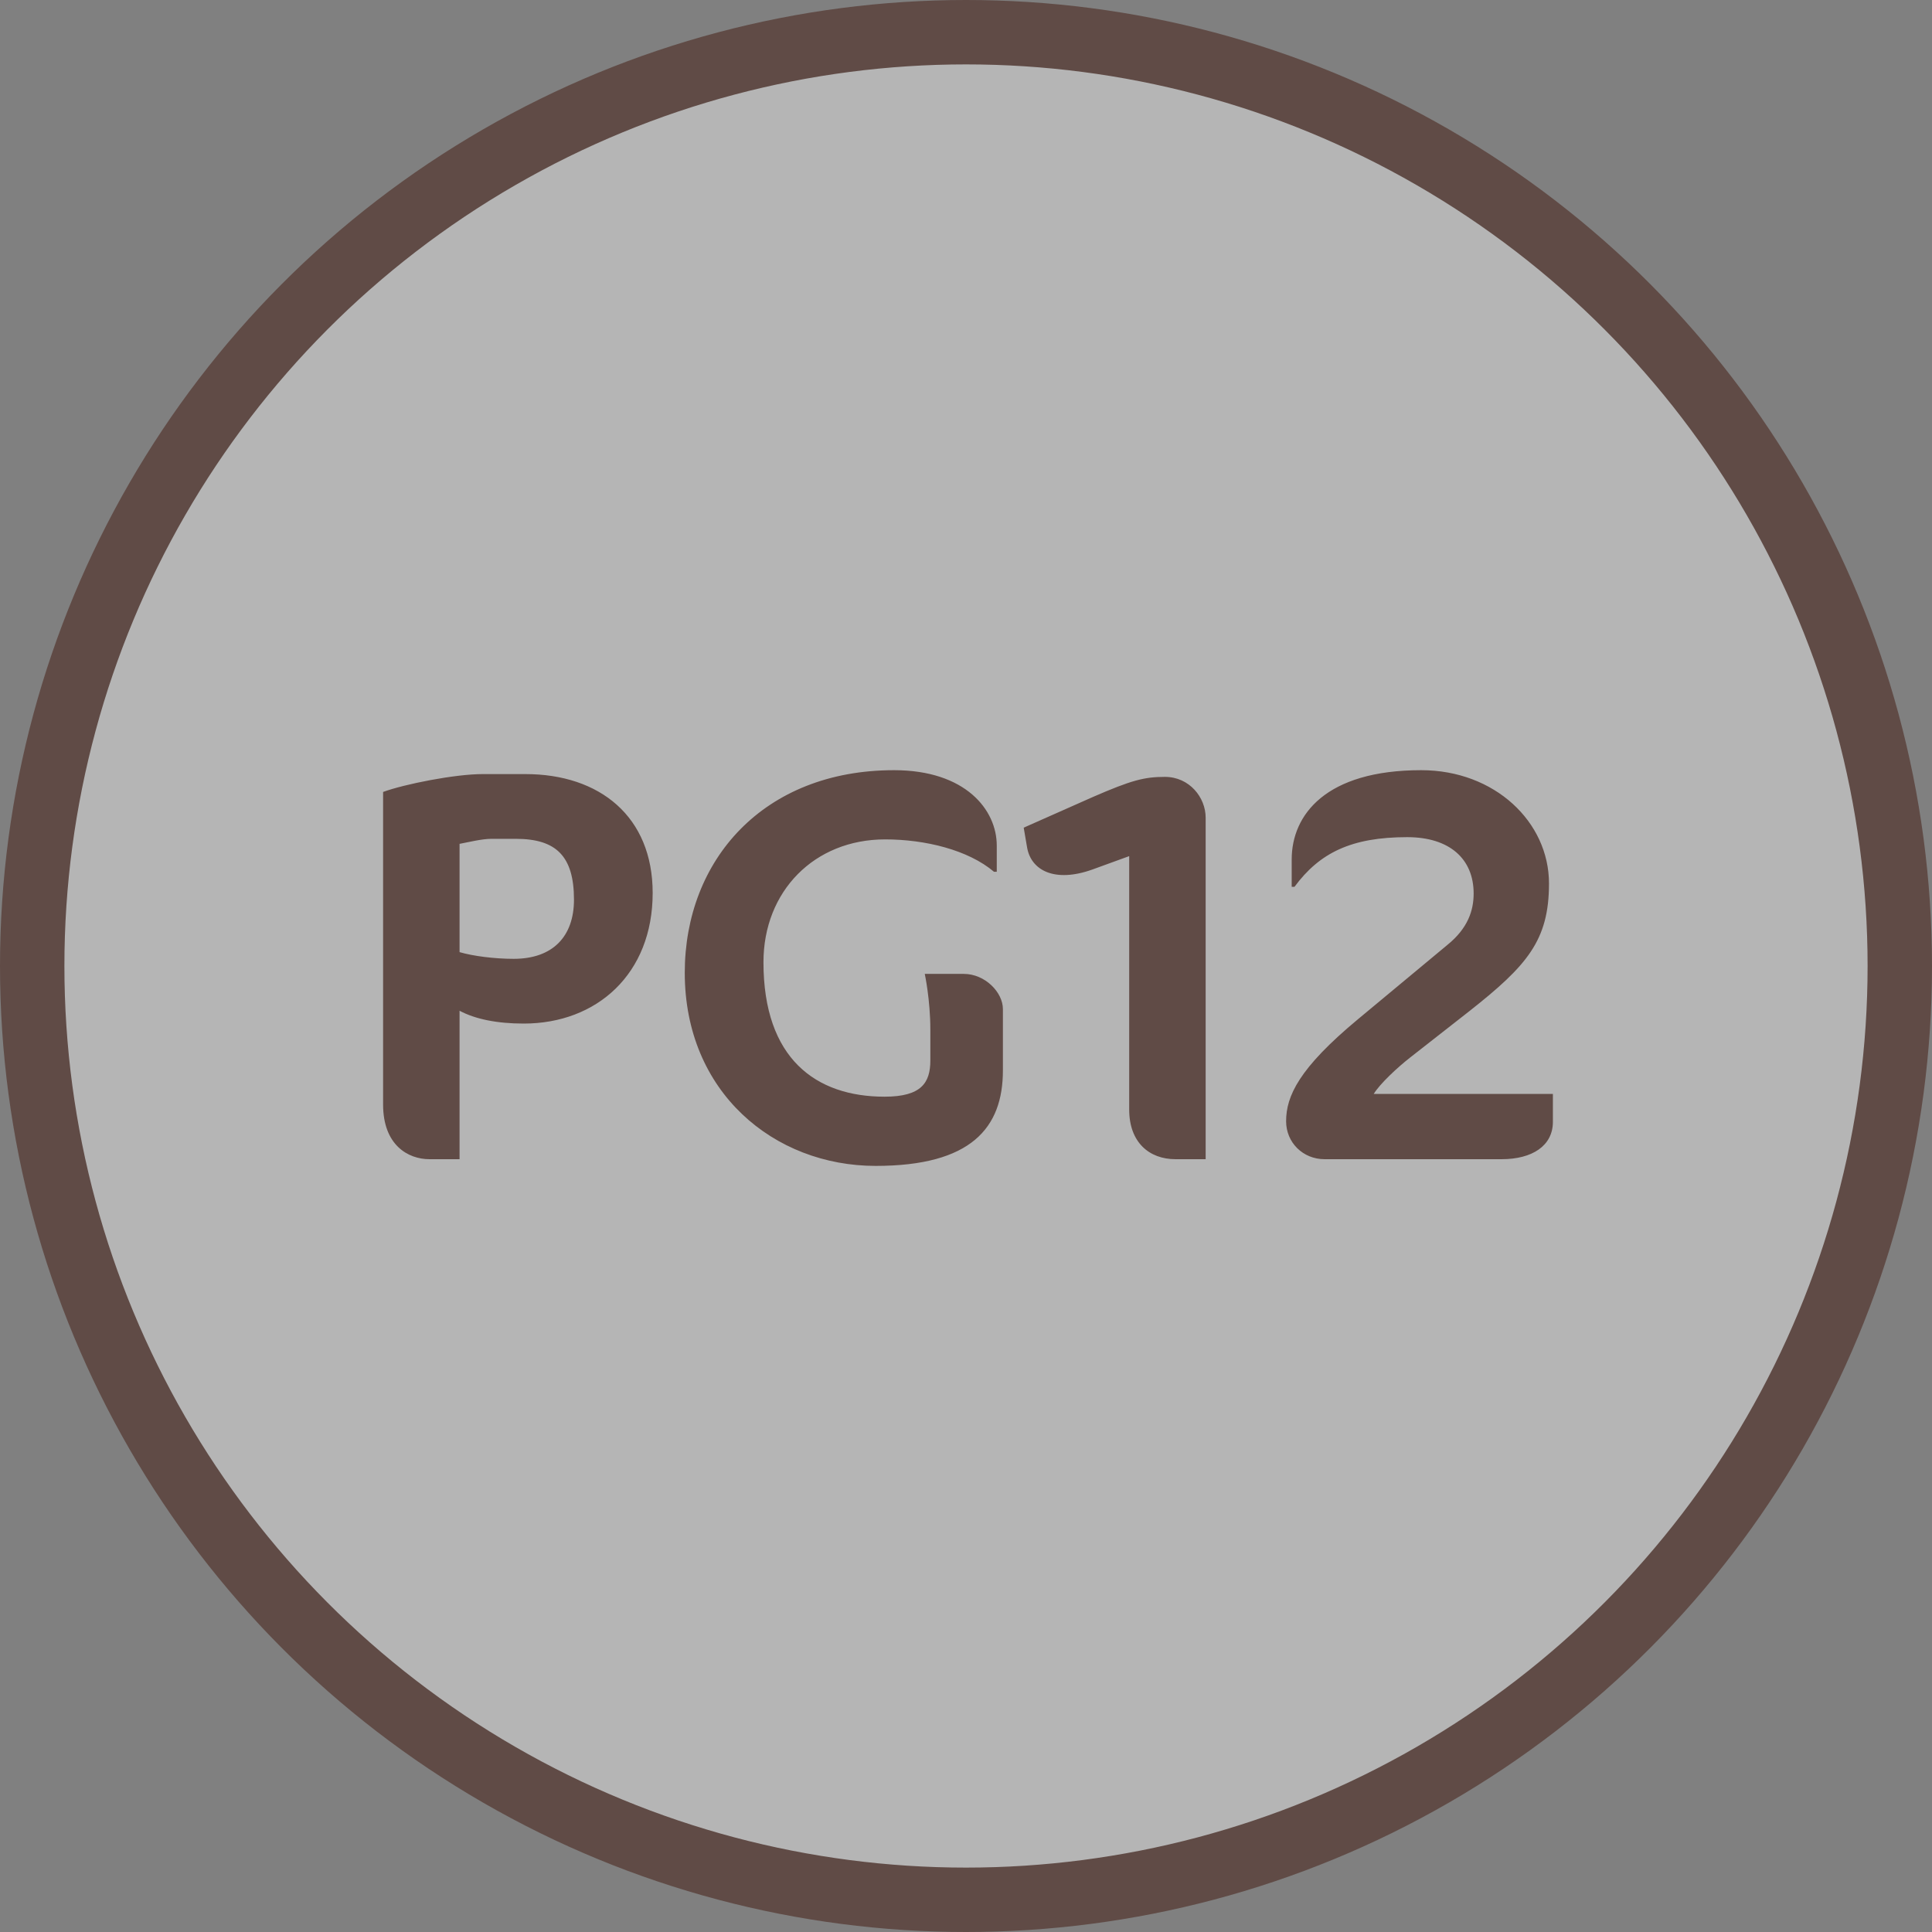 <svg width="90" height="90" viewBox="0 0 90 90" fill="none" xmlns="http://www.w3.org/2000/svg">
<rect x="0" y="0" width="90" height="90" fill="#808080" stroke="none"/>
<circle cx="45" cy="45" r="43.5" fill="white" fill-opacity="0.42" stroke="#604B46" stroke-width="3"/>
<path d="M30.404 41.598C30.404 45.368 27.804 47.682 24.398 47.682C23.15 47.682 22.136 47.474 21.408 47.084V54H20.004C19.016 54 17.846 53.35 17.846 51.452V36.892C18.834 36.528 21.2 36.06 22.474 36.06H24.476C27.934 36.06 30.404 38.036 30.404 41.598ZM26.738 41.91C26.738 39.882 25.906 39.076 24.034 39.076H22.89C22.448 39.076 21.824 39.232 21.408 39.31V44.354C22.032 44.536 23.02 44.666 23.93 44.666C25.75 44.666 26.738 43.626 26.738 41.91ZM46.719 49.866C46.719 52.544 45.237 54.312 40.791 54.312C36.059 54.312 31.899 50.88 31.899 45.316C31.899 40.064 35.565 35.878 41.649 35.878C44.977 35.878 46.433 37.724 46.433 39.388V40.61H46.303C45.107 39.596 43.105 39.102 41.233 39.102C37.931 39.102 35.565 41.52 35.565 44.822C35.565 49.32 38.009 51.088 41.207 51.088C42.923 51.088 43.339 50.438 43.339 49.398V47.968C43.339 46.564 43.079 45.368 43.079 45.368H44.899C45.887 45.368 46.719 46.226 46.719 47.006V49.866ZM56.164 54H54.76C53.538 54 52.602 53.22 52.602 51.686V39.882L50.886 40.506C49.144 41.13 48.026 40.558 47.844 39.466L47.688 38.556L50.912 37.126C52.706 36.346 53.304 36.19 54.266 36.19C55.41 36.19 56.164 37.152 56.164 38.088V54ZM72.34 52.258C72.34 53.376 71.378 54 69.948 54H61.706C60.692 54 59.912 53.22 59.912 52.232C59.912 51.062 60.51 49.762 63.266 47.474L67.426 44.016C68.388 43.236 68.648 42.404 68.648 41.624C68.648 40.012 67.53 38.998 65.554 38.998C62.954 38.998 61.472 39.726 60.302 41.312H60.172V40.038C60.172 37.958 61.758 35.878 66.204 35.878C69.636 35.878 72.158 38.296 72.158 41.156C72.158 43.808 71.144 44.978 68.44 47.11L65.684 49.268C65.086 49.736 64.28 50.49 63.994 50.958H72.34V52.258Z" fill="#604B46"/>
</svg>
